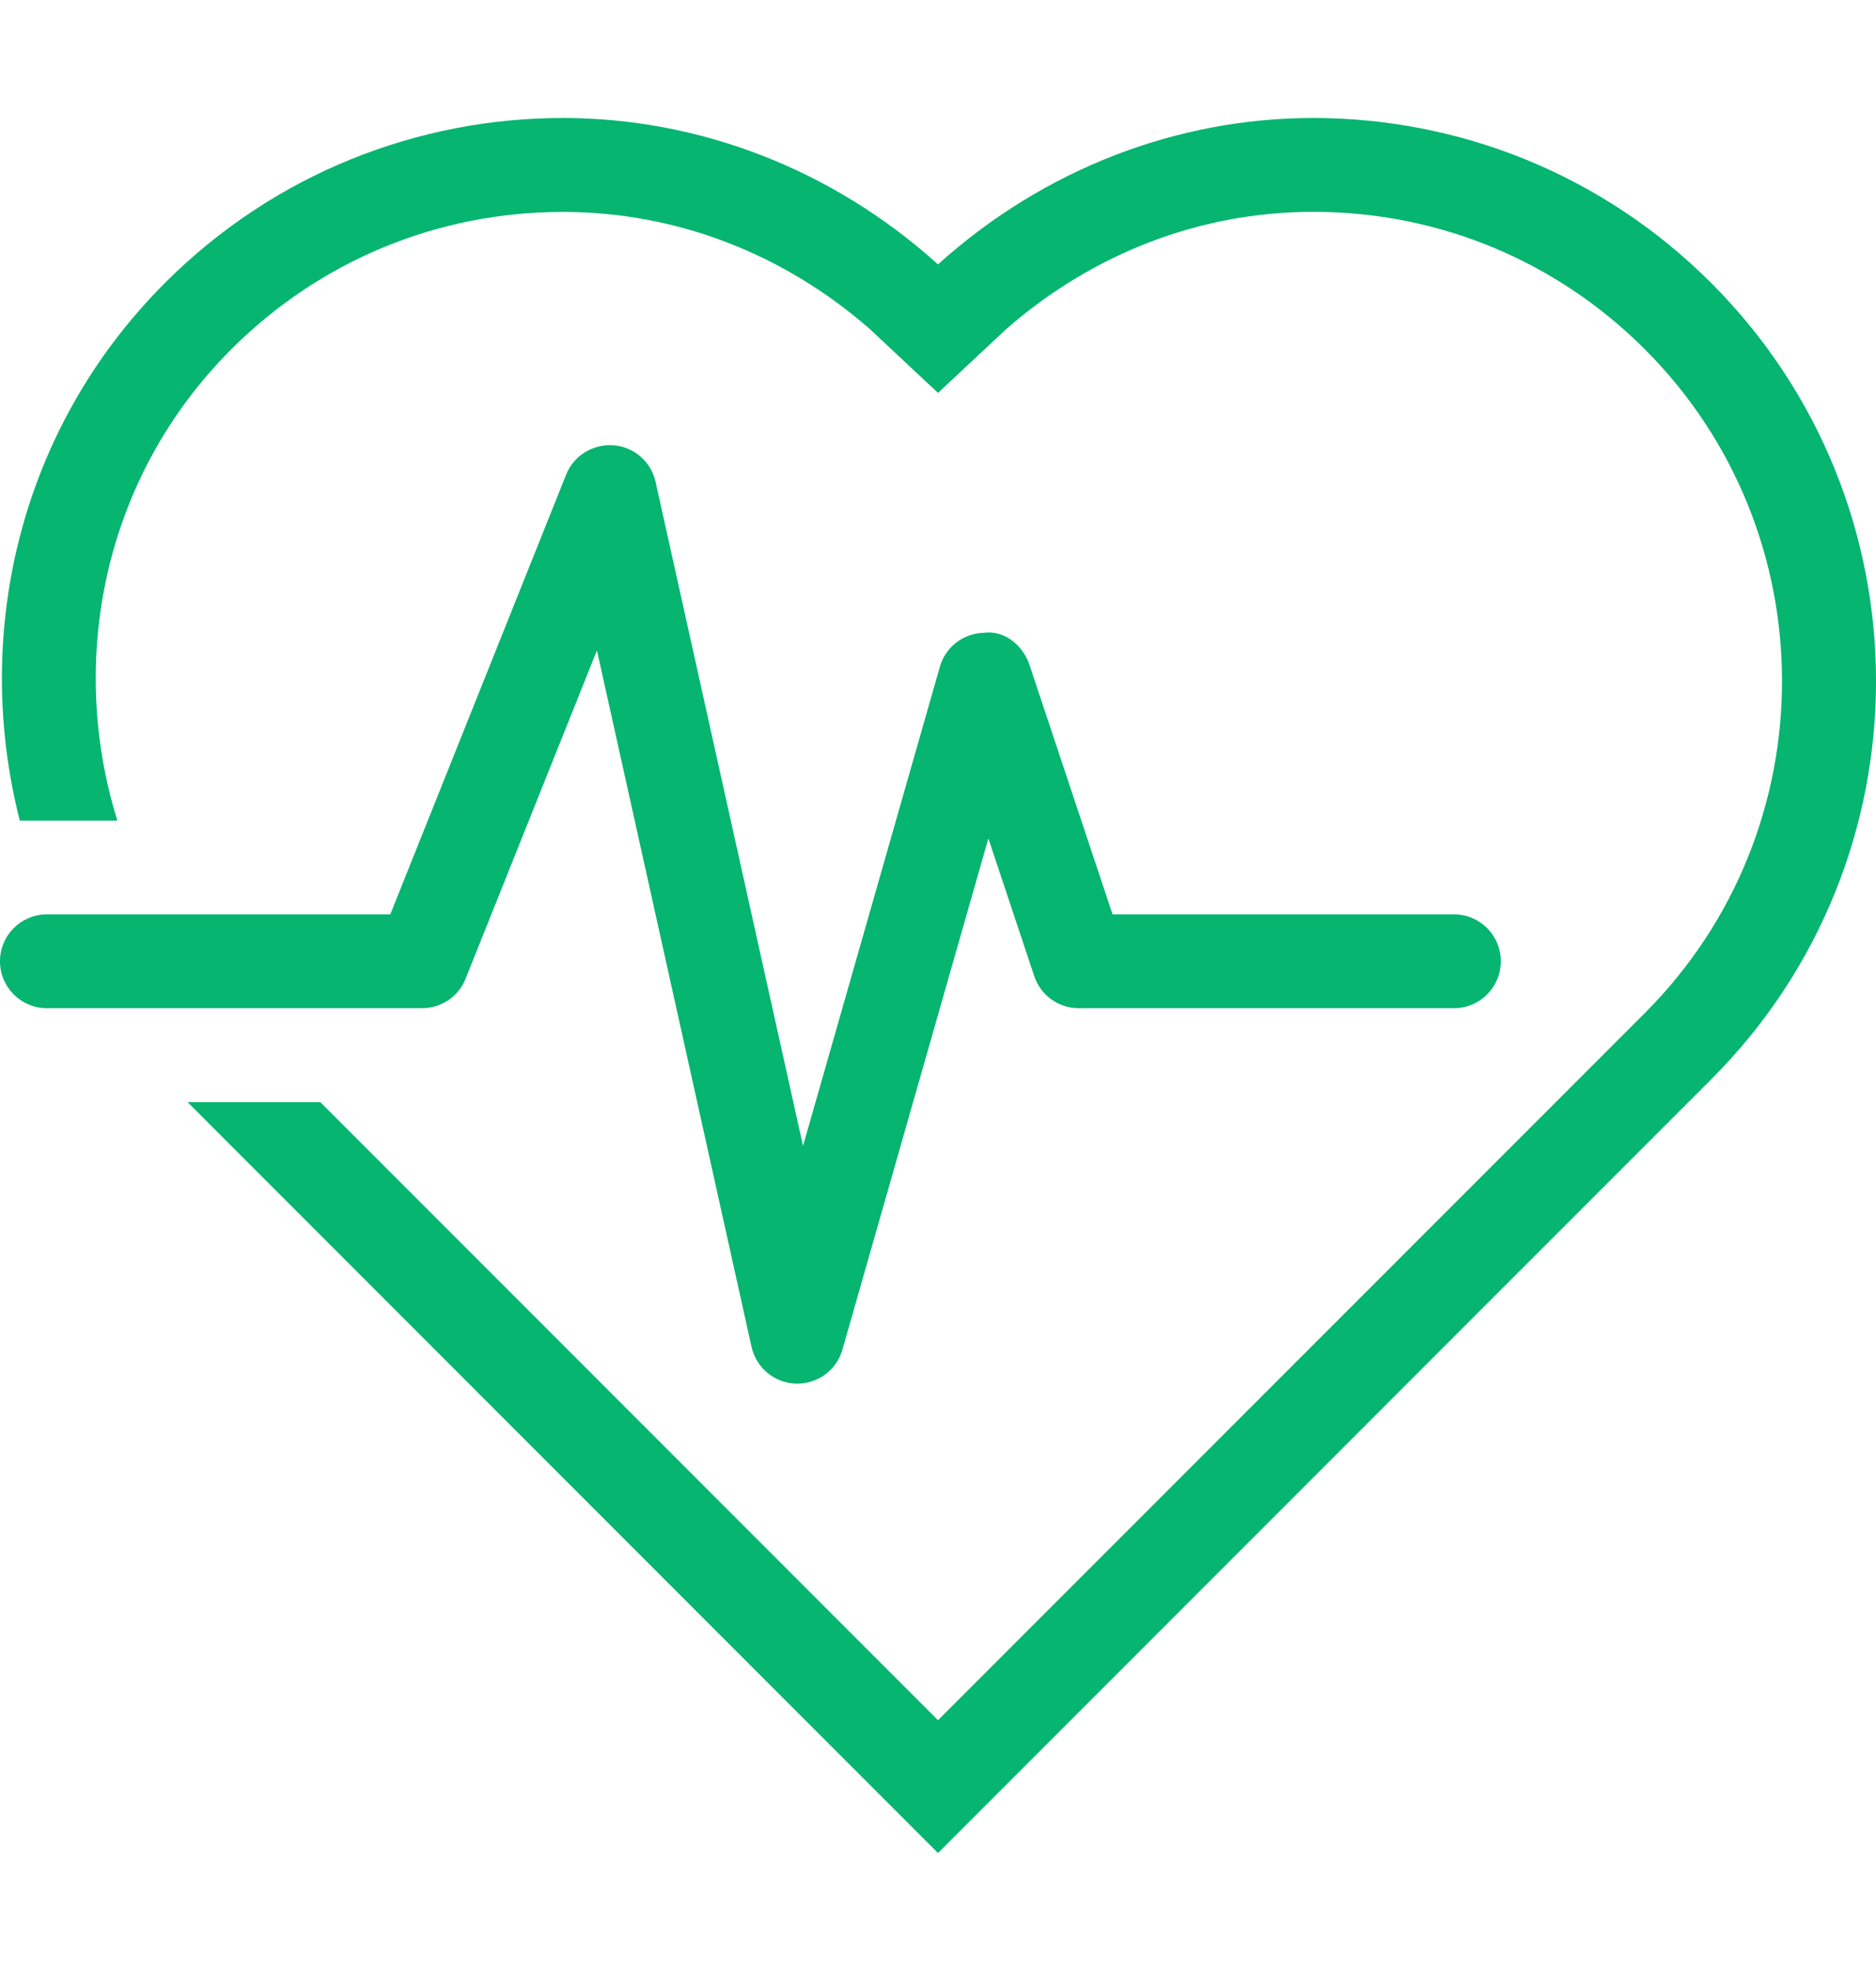 <svg width="20" height="21" viewBox="0 0 20 21" fill="none" xmlns="http://www.w3.org/2000/svg">
<g clip-path="url(#clip0_25_1141)">
<path d="M15.5 9.742H11.861L10.975 7.083C10.906 6.875 10.704 6.711 10.49 6.742C10.27 6.747 10.08 6.893 10.02 7.104L8.561 12.209L6.989 5.133C6.941 4.919 6.759 4.761 6.54 4.744C6.323 4.729 6.117 4.852 6.036 5.056L4.161 9.742H0.5C0.224 9.742 0 9.965 0 10.242C0 10.518 0.224 10.742 0.5 10.742H4.5C4.704 10.742 4.889 10.618 4.964 10.427L6.364 6.93L8.012 14.35C8.062 14.574 8.257 14.735 8.486 14.742C8.491 14.742 8.495 14.742 8.5 14.742C8.723 14.742 8.919 14.595 8.981 14.38L10.537 8.933L11.026 10.4C11.094 10.604 11.285 10.742 11.5 10.742H15.5C15.777 10.742 16 10.518 16 10.242C16 9.965 15.777 9.742 15.5 9.742Z" fill="#05B570"/>
<path d="M18.243 3.015C17.071 1.843 15.536 1.257 14 1.257C12.564 1.257 11.139 1.791 10 2.817C8.862 1.791 7.437 1.257 6 1.257C4.465 1.257 2.929 1.843 1.758 3.015C0.204 4.569 -0.296 6.757 0.211 8.743H1.251C0.717 7.025 1.107 5.08 2.465 3.722C3.409 2.778 4.665 2.258 6 2.258C7.219 2.258 8.36 2.709 9.27 3.503L10 4.186L10.731 3.503C11.641 2.709 12.782 2.257 14 2.257C15.336 2.257 16.591 2.777 17.536 3.722C19.486 5.671 19.485 8.843 17.536 10.793L10 18.328L3.415 11.743H2L10 19.743L18.243 11.5C20.586 9.157 20.586 5.358 18.243 3.015Z" fill="#05B570"/>
</g>
<defs>
<clipPath id="clip0_25_1141">
<rect width="20" height="20" fill="white" transform="translate(0 0.5)"/>
</clipPath>
</defs>
</svg>
